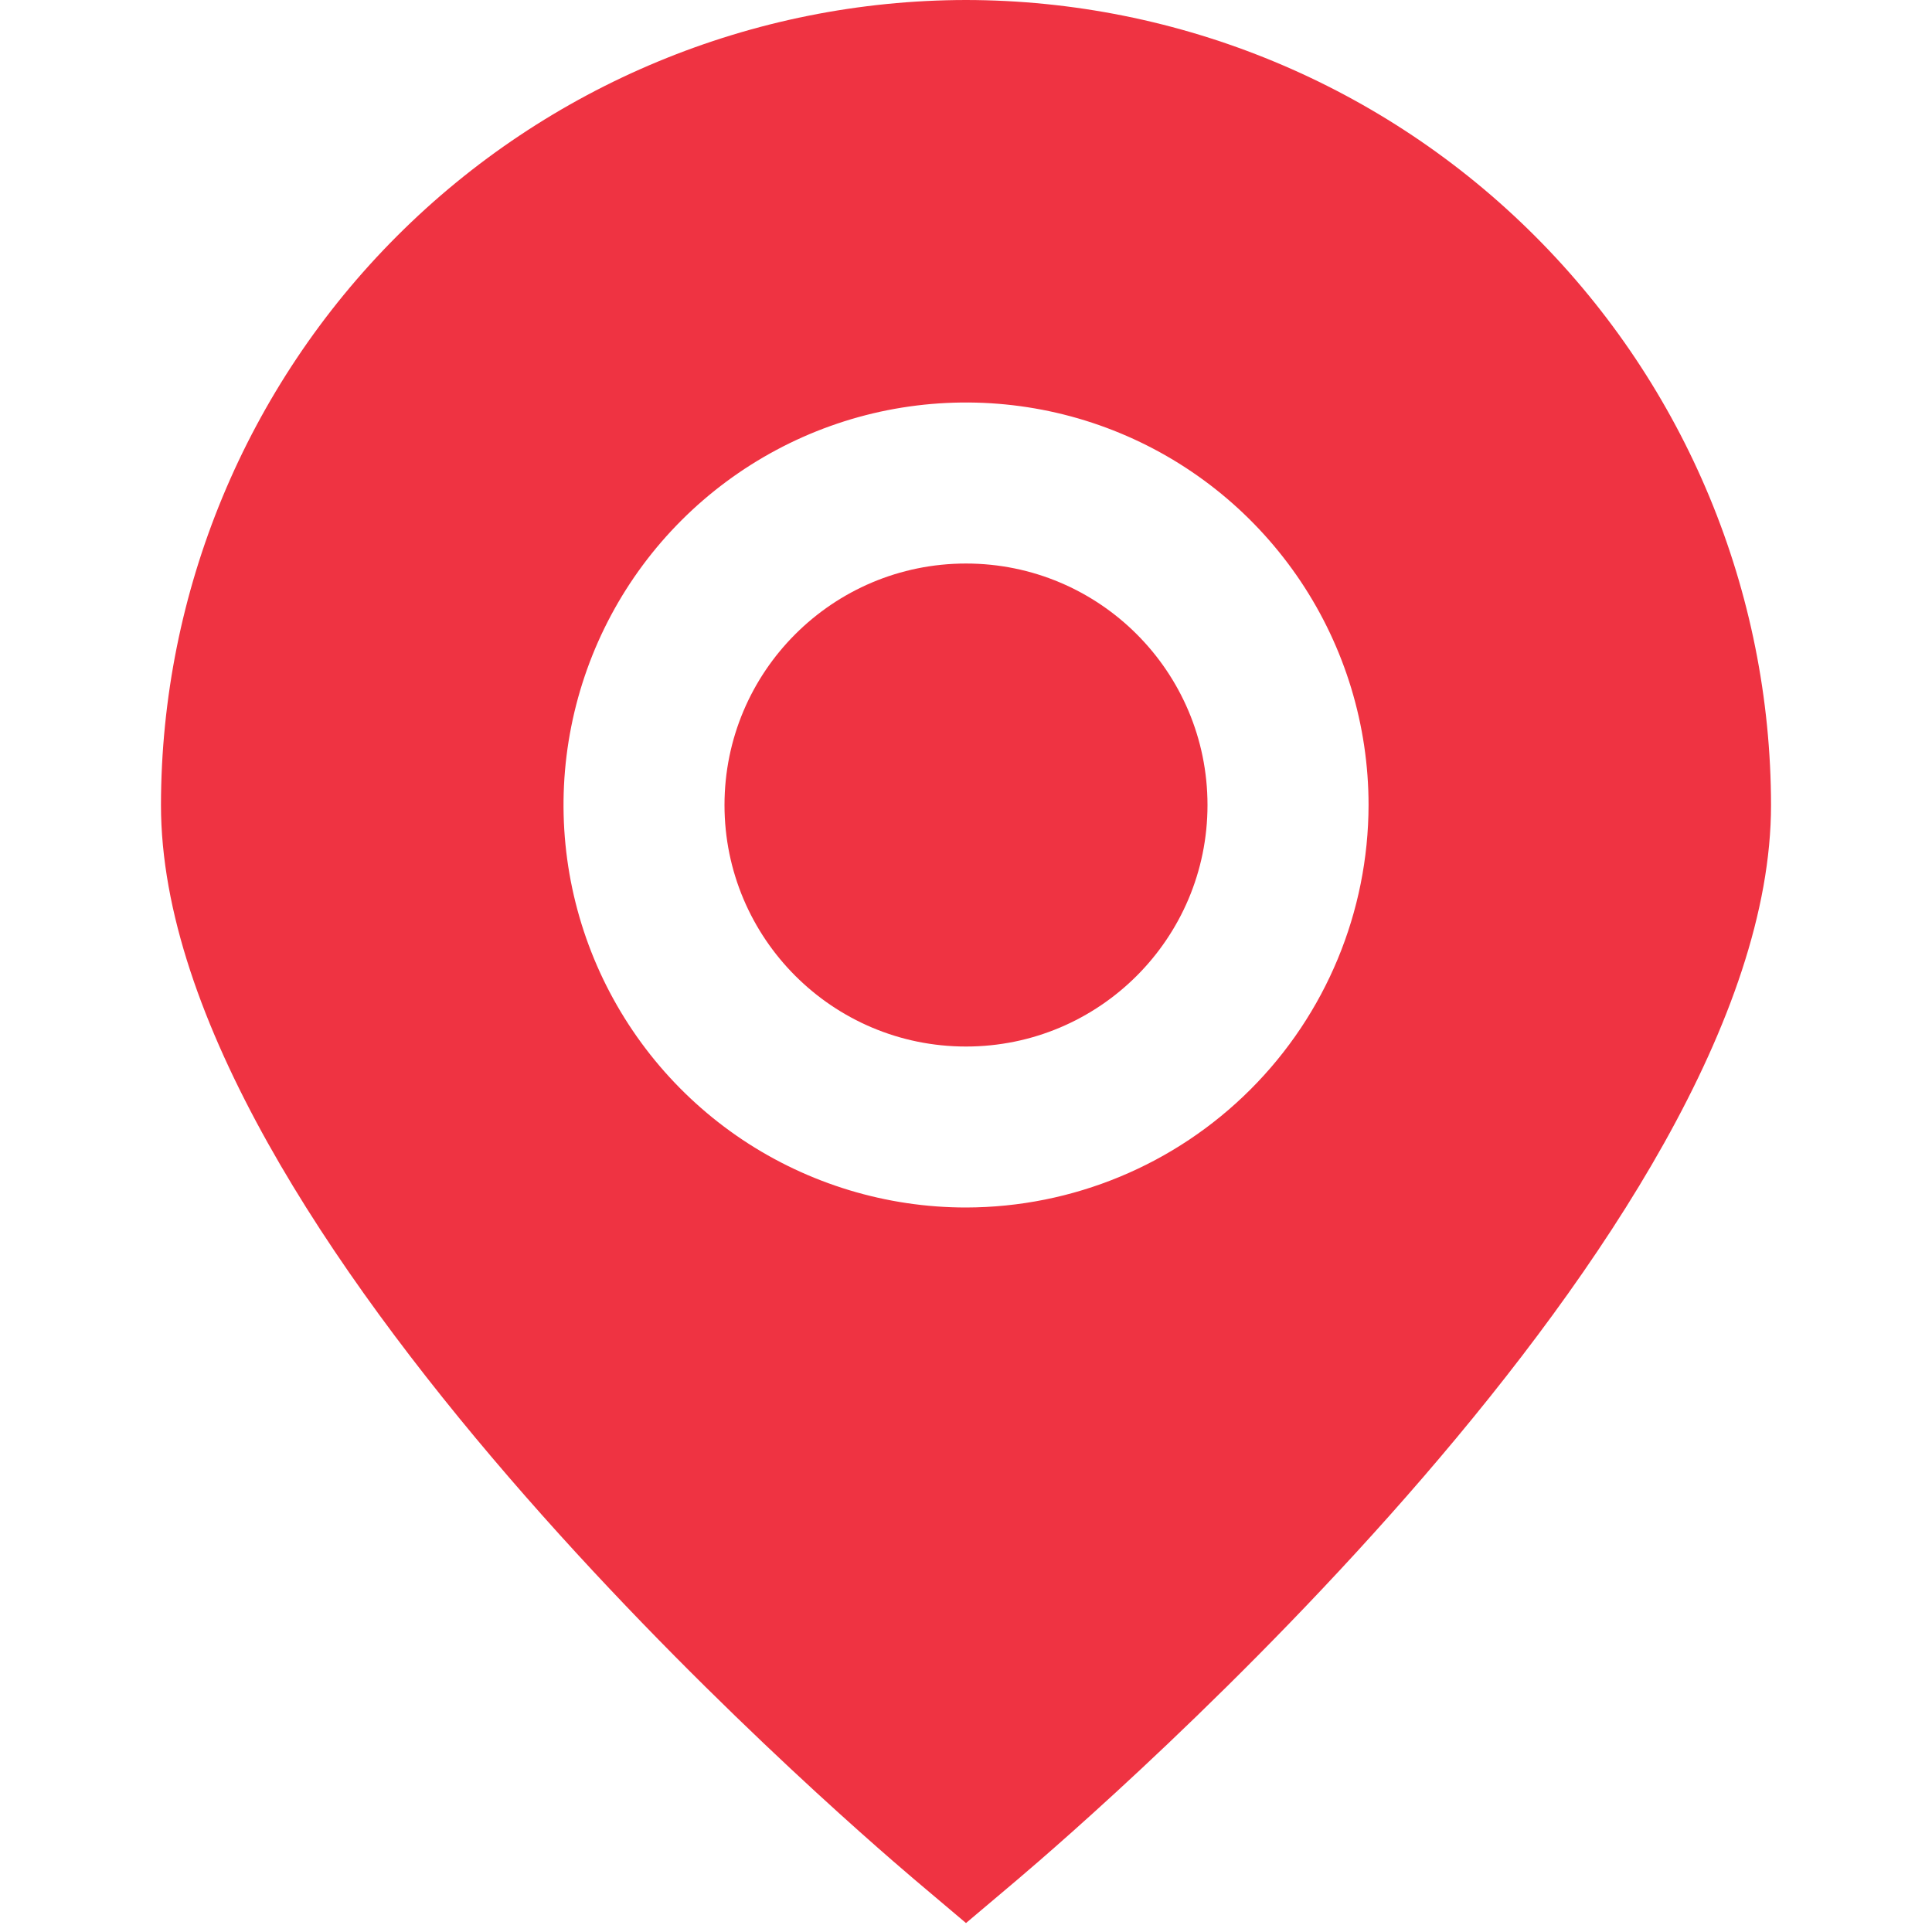 <svg width="22" height="22" viewBox="0 0 22 22" fill="none" xmlns="http://www.w3.org/2000/svg">
<g clip-path="url(#clip0_190_95)">
<path d="M11 0C8.57 0.003 6.24 0.969 4.521 2.688C2.803 4.406 1.836 6.736 1.833 9.167C1.833 14.008 9.534 20.655 10.408 21.398L11 21.898L11.592 21.398C12.467 20.655 20.167 14.008 20.167 9.167C20.164 6.736 19.198 4.406 17.479 2.688C15.761 0.969 13.431 0.003 11 0ZM11 13.75C10.094 13.75 9.208 13.481 8.454 12.978C7.7 12.474 7.113 11.758 6.766 10.921C6.419 10.083 6.328 9.162 6.505 8.273C6.682 7.383 7.118 6.567 7.759 5.926C8.4 5.285 9.217 4.848 10.106 4.671C10.995 4.495 11.917 4.585 12.754 4.932C13.592 5.279 14.307 5.867 14.811 6.62C15.315 7.374 15.584 8.26 15.584 9.167C15.582 10.382 15.099 11.547 14.239 12.406C13.38 13.265 12.215 13.748 11 13.75Z" fill="#EF3342"/>
<path d="M11 11.917C12.519 11.917 13.75 10.685 13.75 9.167C13.75 7.648 12.519 6.417 11 6.417C9.481 6.417 8.25 7.648 8.25 9.167C8.25 10.685 9.481 11.917 11 11.917Z" fill="#EF3342"/>
</g>
<defs>
<clipPath id="clip0_190_95">
<rect width="22" height="22" fill="white"/>
</clipPath>
</defs>
</svg>
